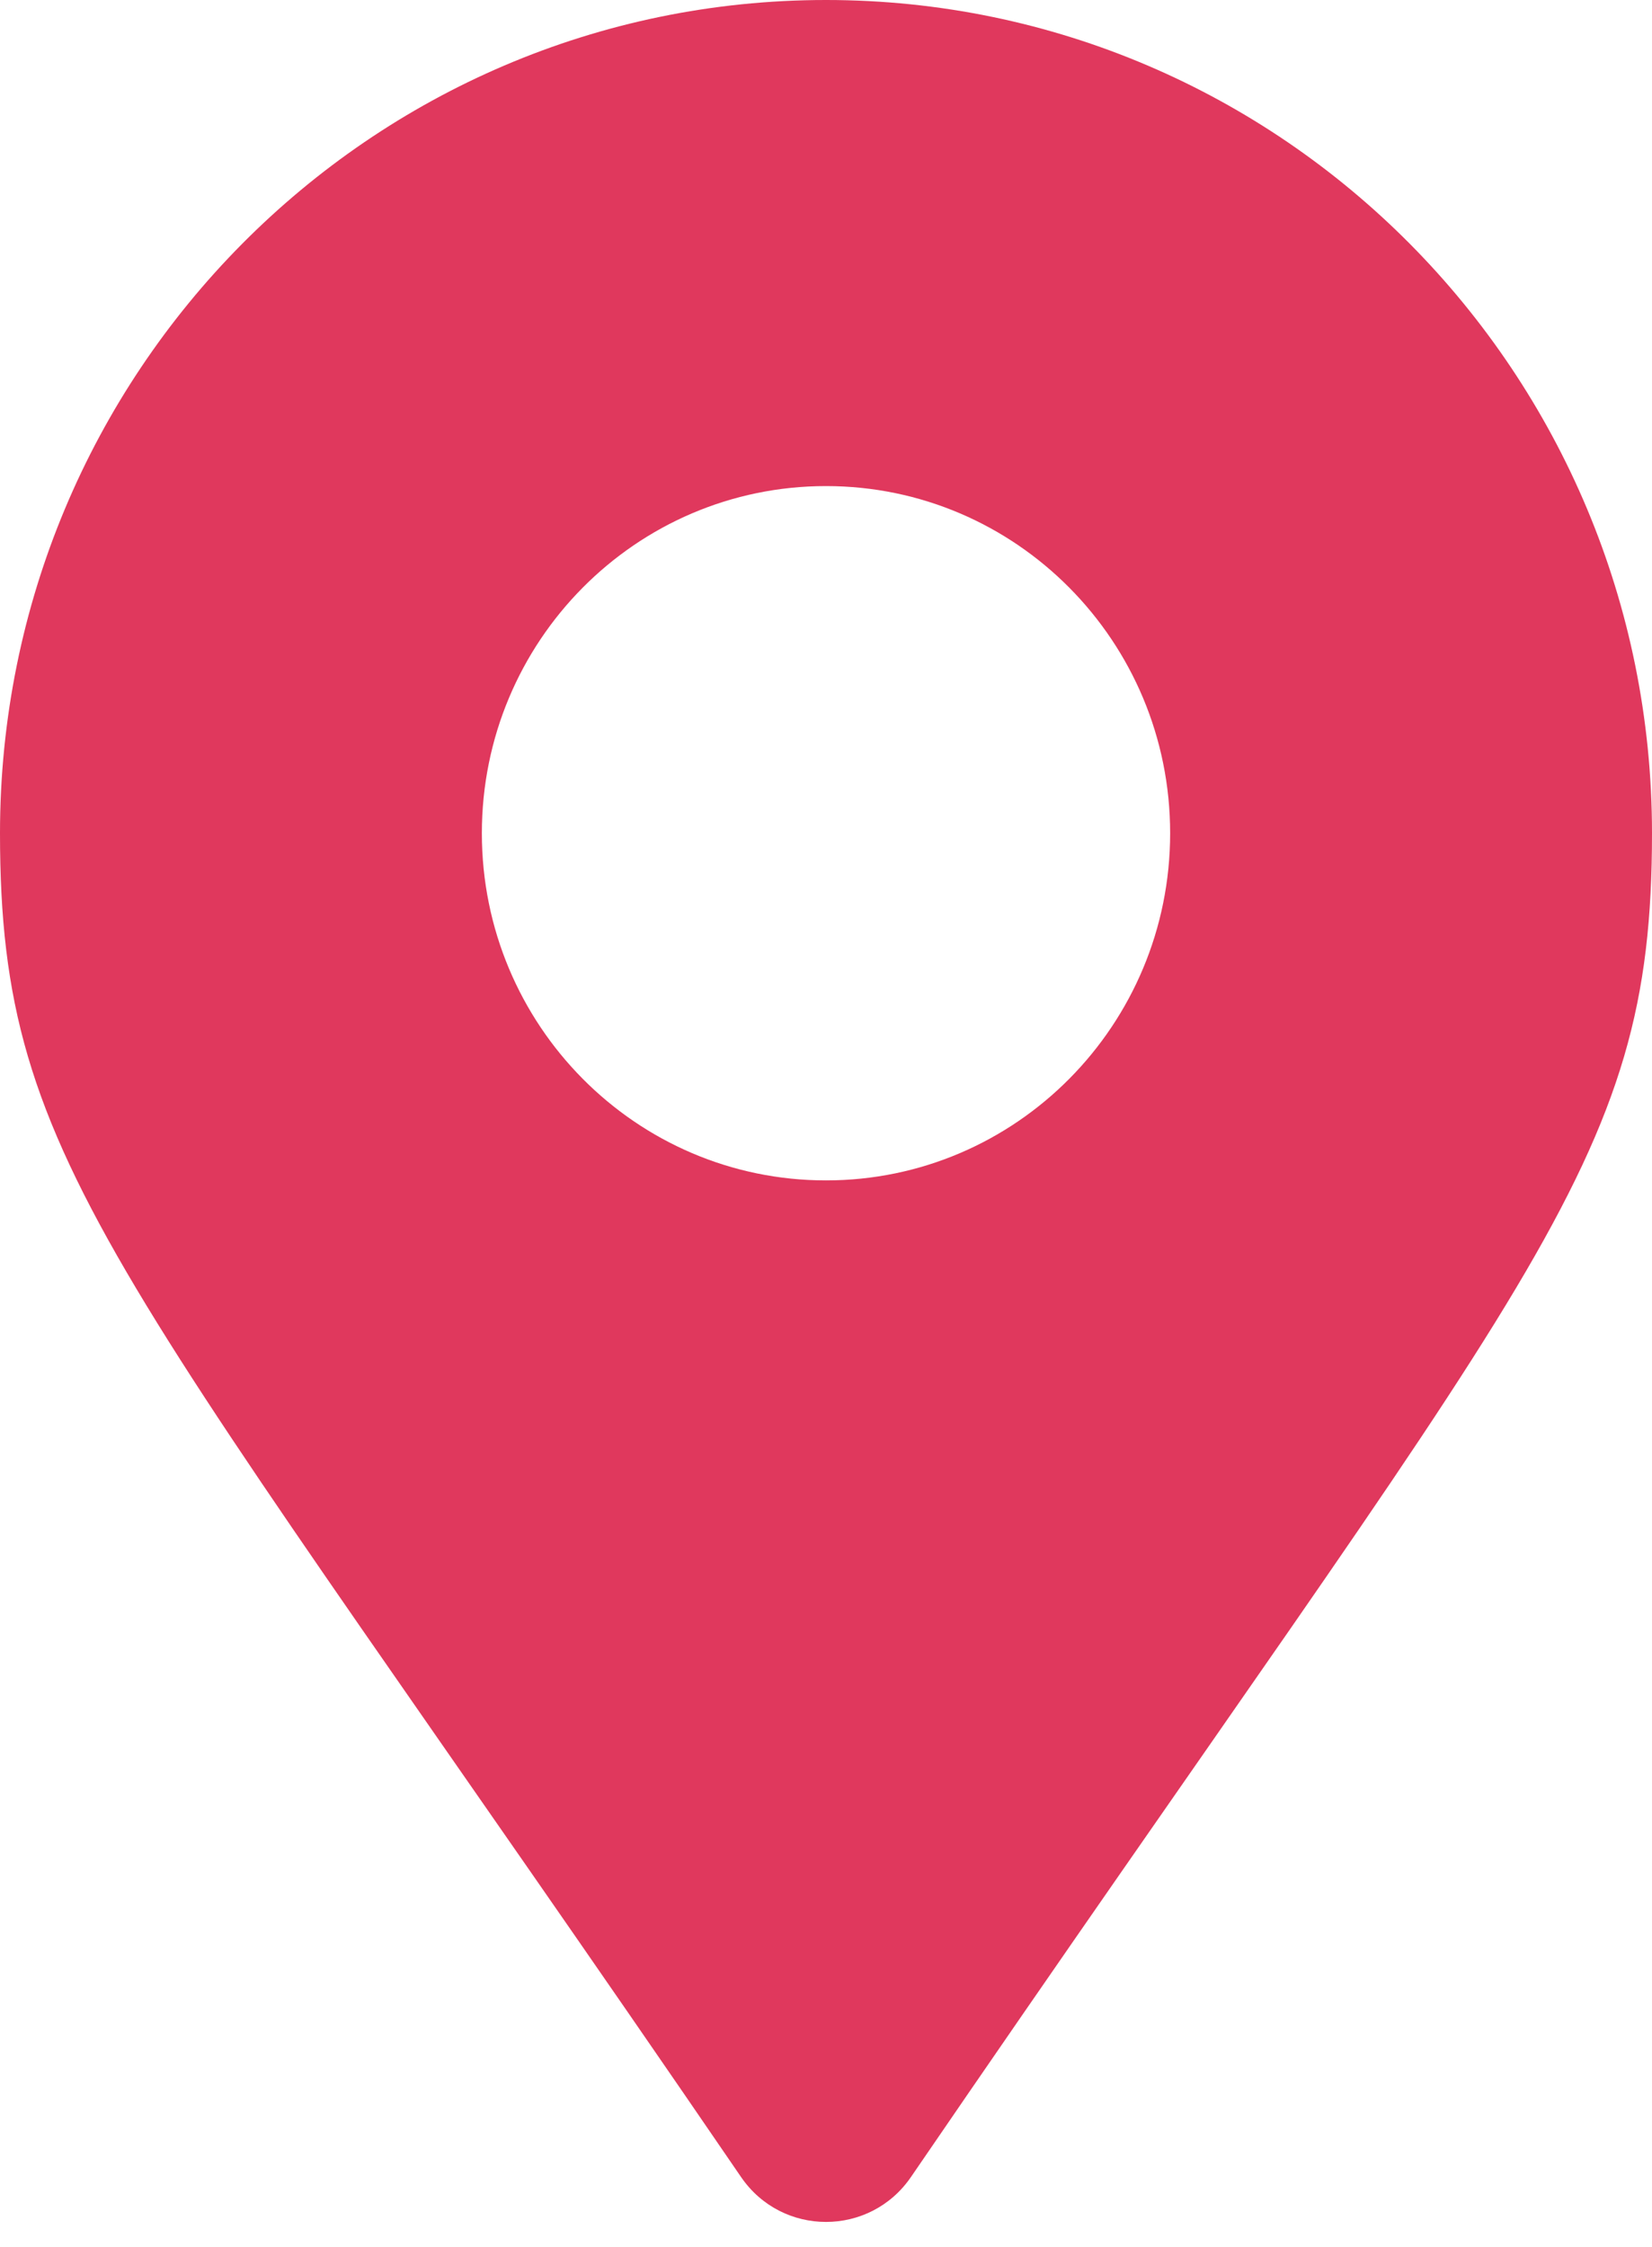 <svg width="25" height="34" viewBox="0 0 25 34" fill="none" xmlns="http://www.w3.org/2000/svg">
<path d="M11.215 32.942C1.756 19.111 0 17.691 0 12.608C0 5.645 5.596 0 12.5 0C19.404 0 25 5.645 25 12.608C25 17.691 23.244 19.111 13.785 32.942C13.164 33.847 11.836 33.847 11.215 32.942ZM12.5 17.861C15.377 17.861 17.708 15.509 17.708 12.608C17.708 9.706 15.377 7.355 12.5 7.355C9.623 7.355 7.292 9.706 7.292 12.608C7.292 15.509 9.623 17.861 12.5 17.861Z" fill="#E0385D"/>
</svg>
